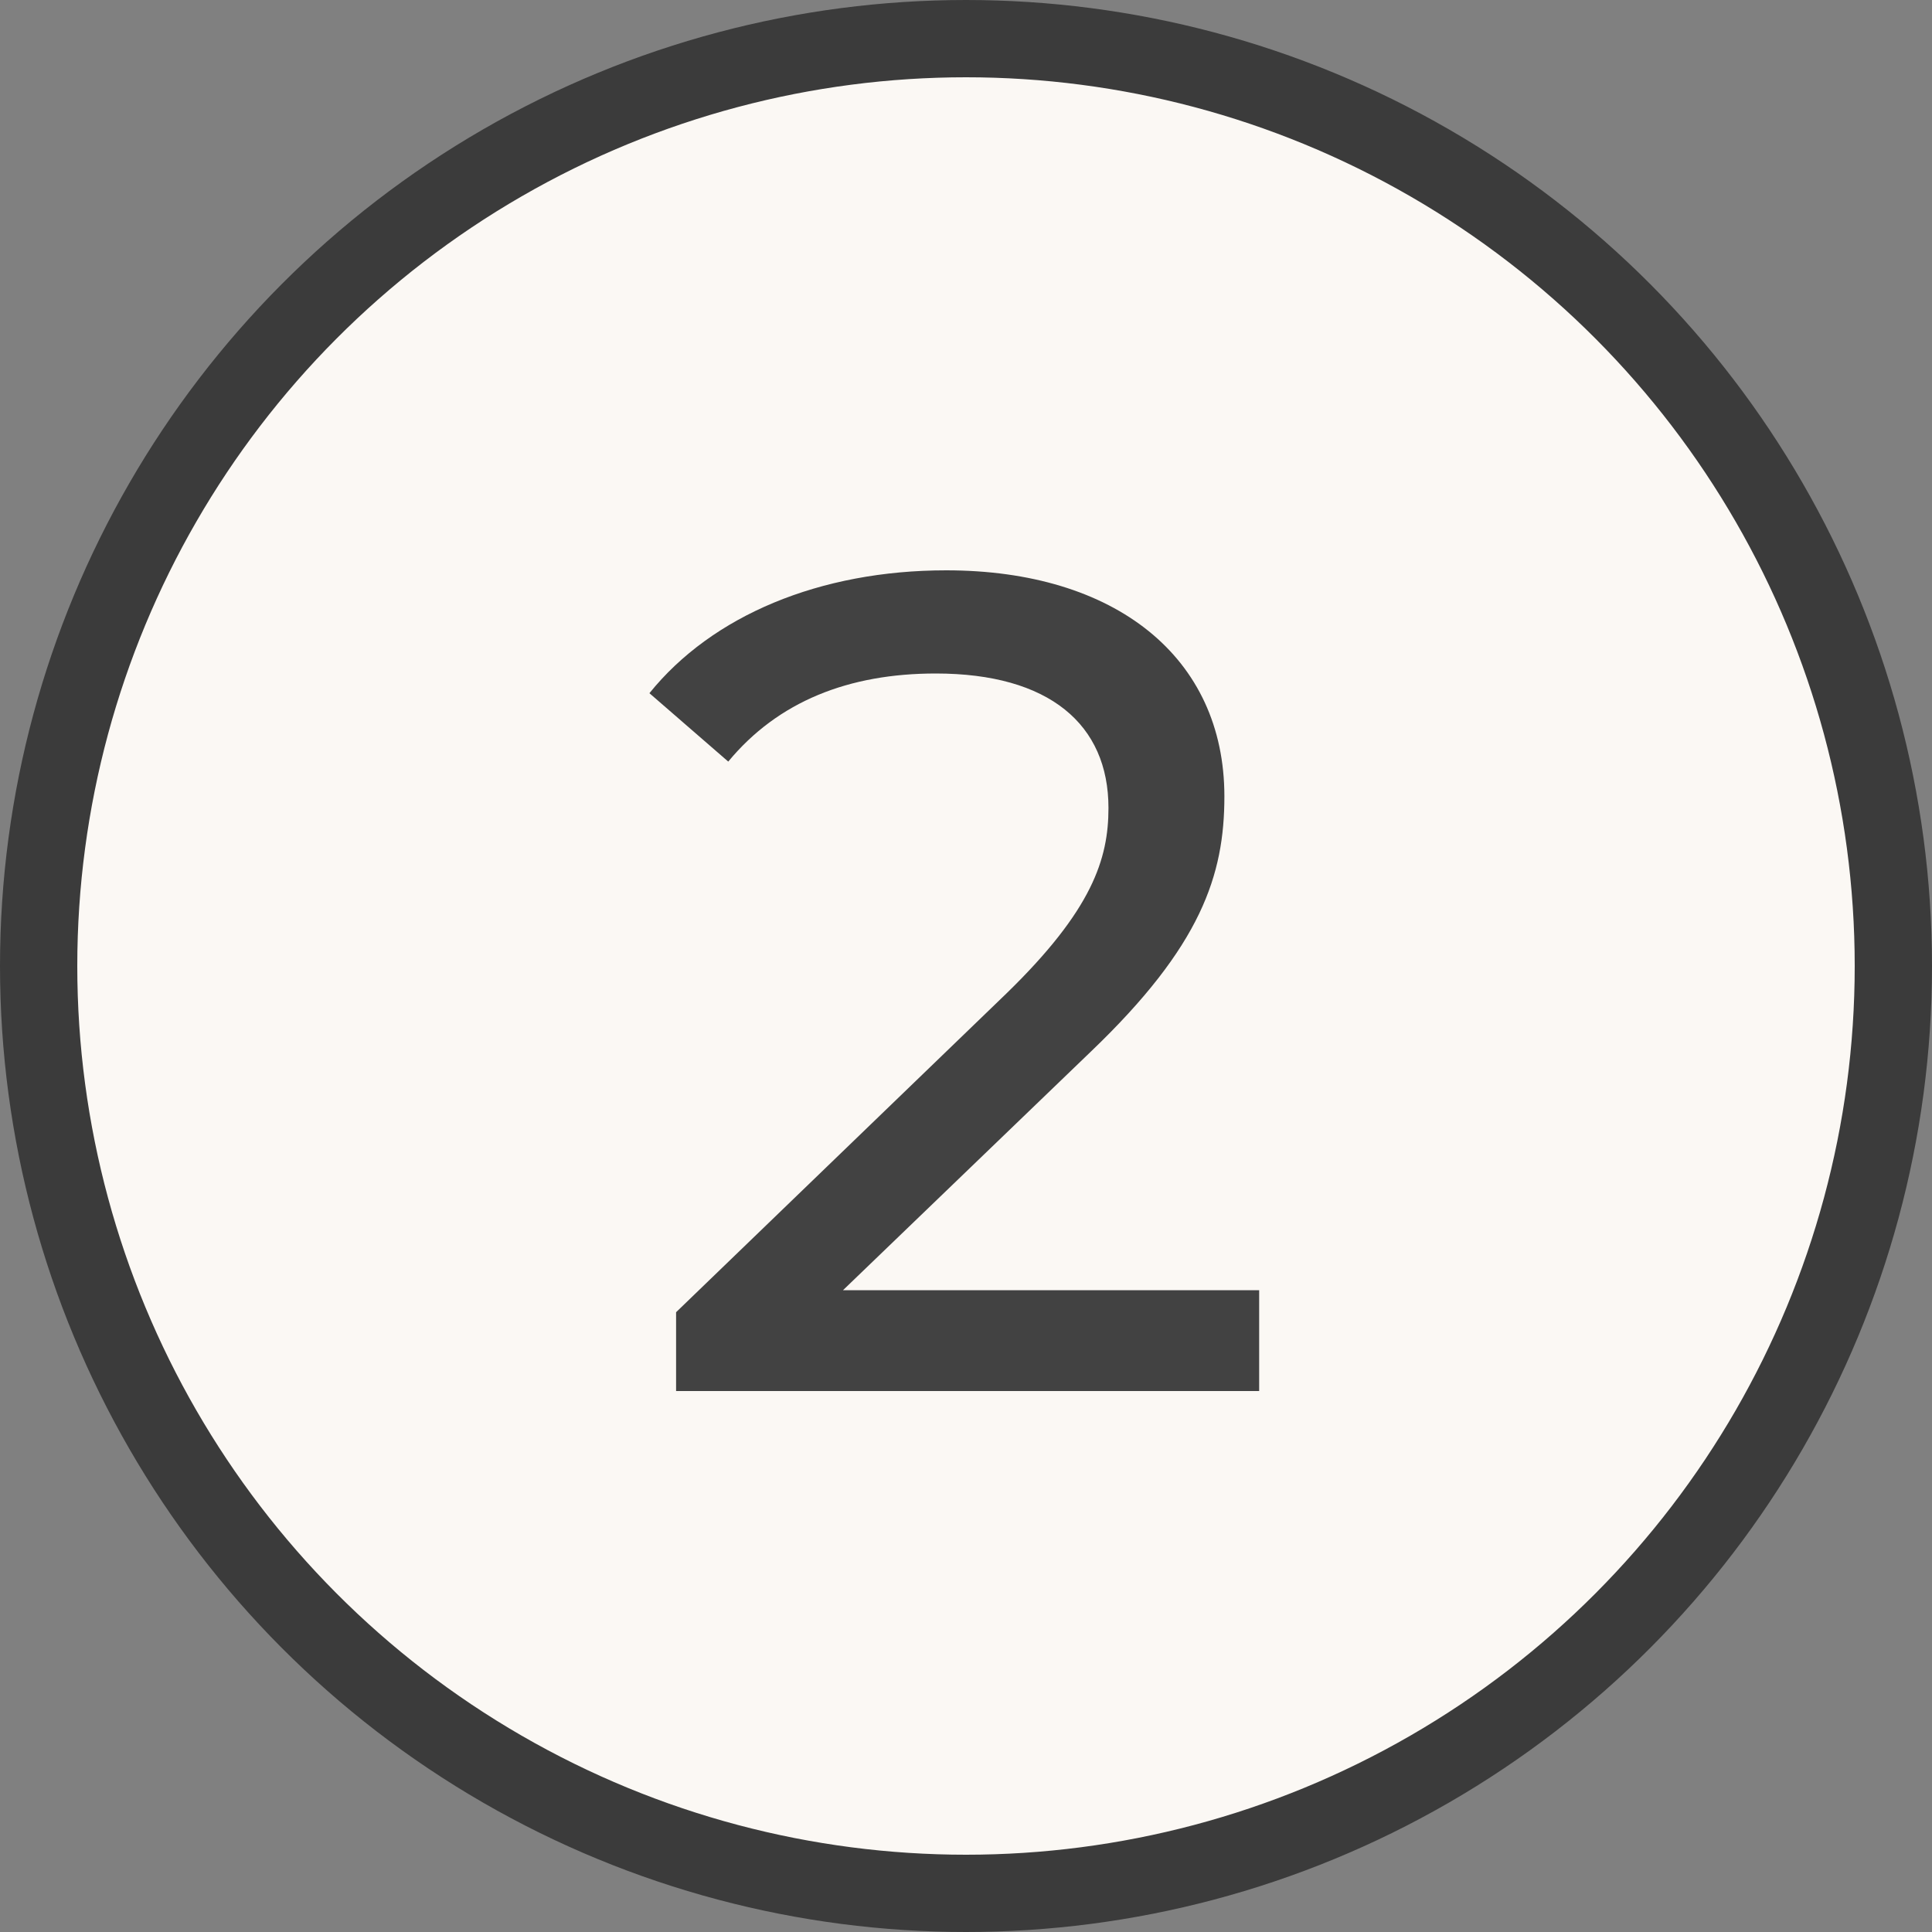 <?xml version="1.0" encoding="UTF-8"?> <svg xmlns="http://www.w3.org/2000/svg" width="50" height="50" viewBox="0 0 50 50" fill="none"><rect x="0" y="0" width="50" height="50" fill="#808080" stroke="none"/> <circle cx="25" cy="25" r="24" fill="#FBF8F4" stroke="#3B3B3B" stroke-width="2"></circle> <path d="M21.817 33.39L28.237 27.21C31.087 24.48 31.687 22.65 31.687 20.61C31.687 17.01 28.867 14.76 24.487 14.76C21.217 14.76 18.427 15.93 16.807 17.94L18.847 19.71C20.137 18.15 21.967 17.43 24.217 17.43C27.157 17.43 28.687 18.75 28.687 20.91C28.687 22.23 28.267 23.55 26.047 25.71L17.497 33.96V36H32.587V33.39H21.817Z" fill="#424242"></path> </svg> 